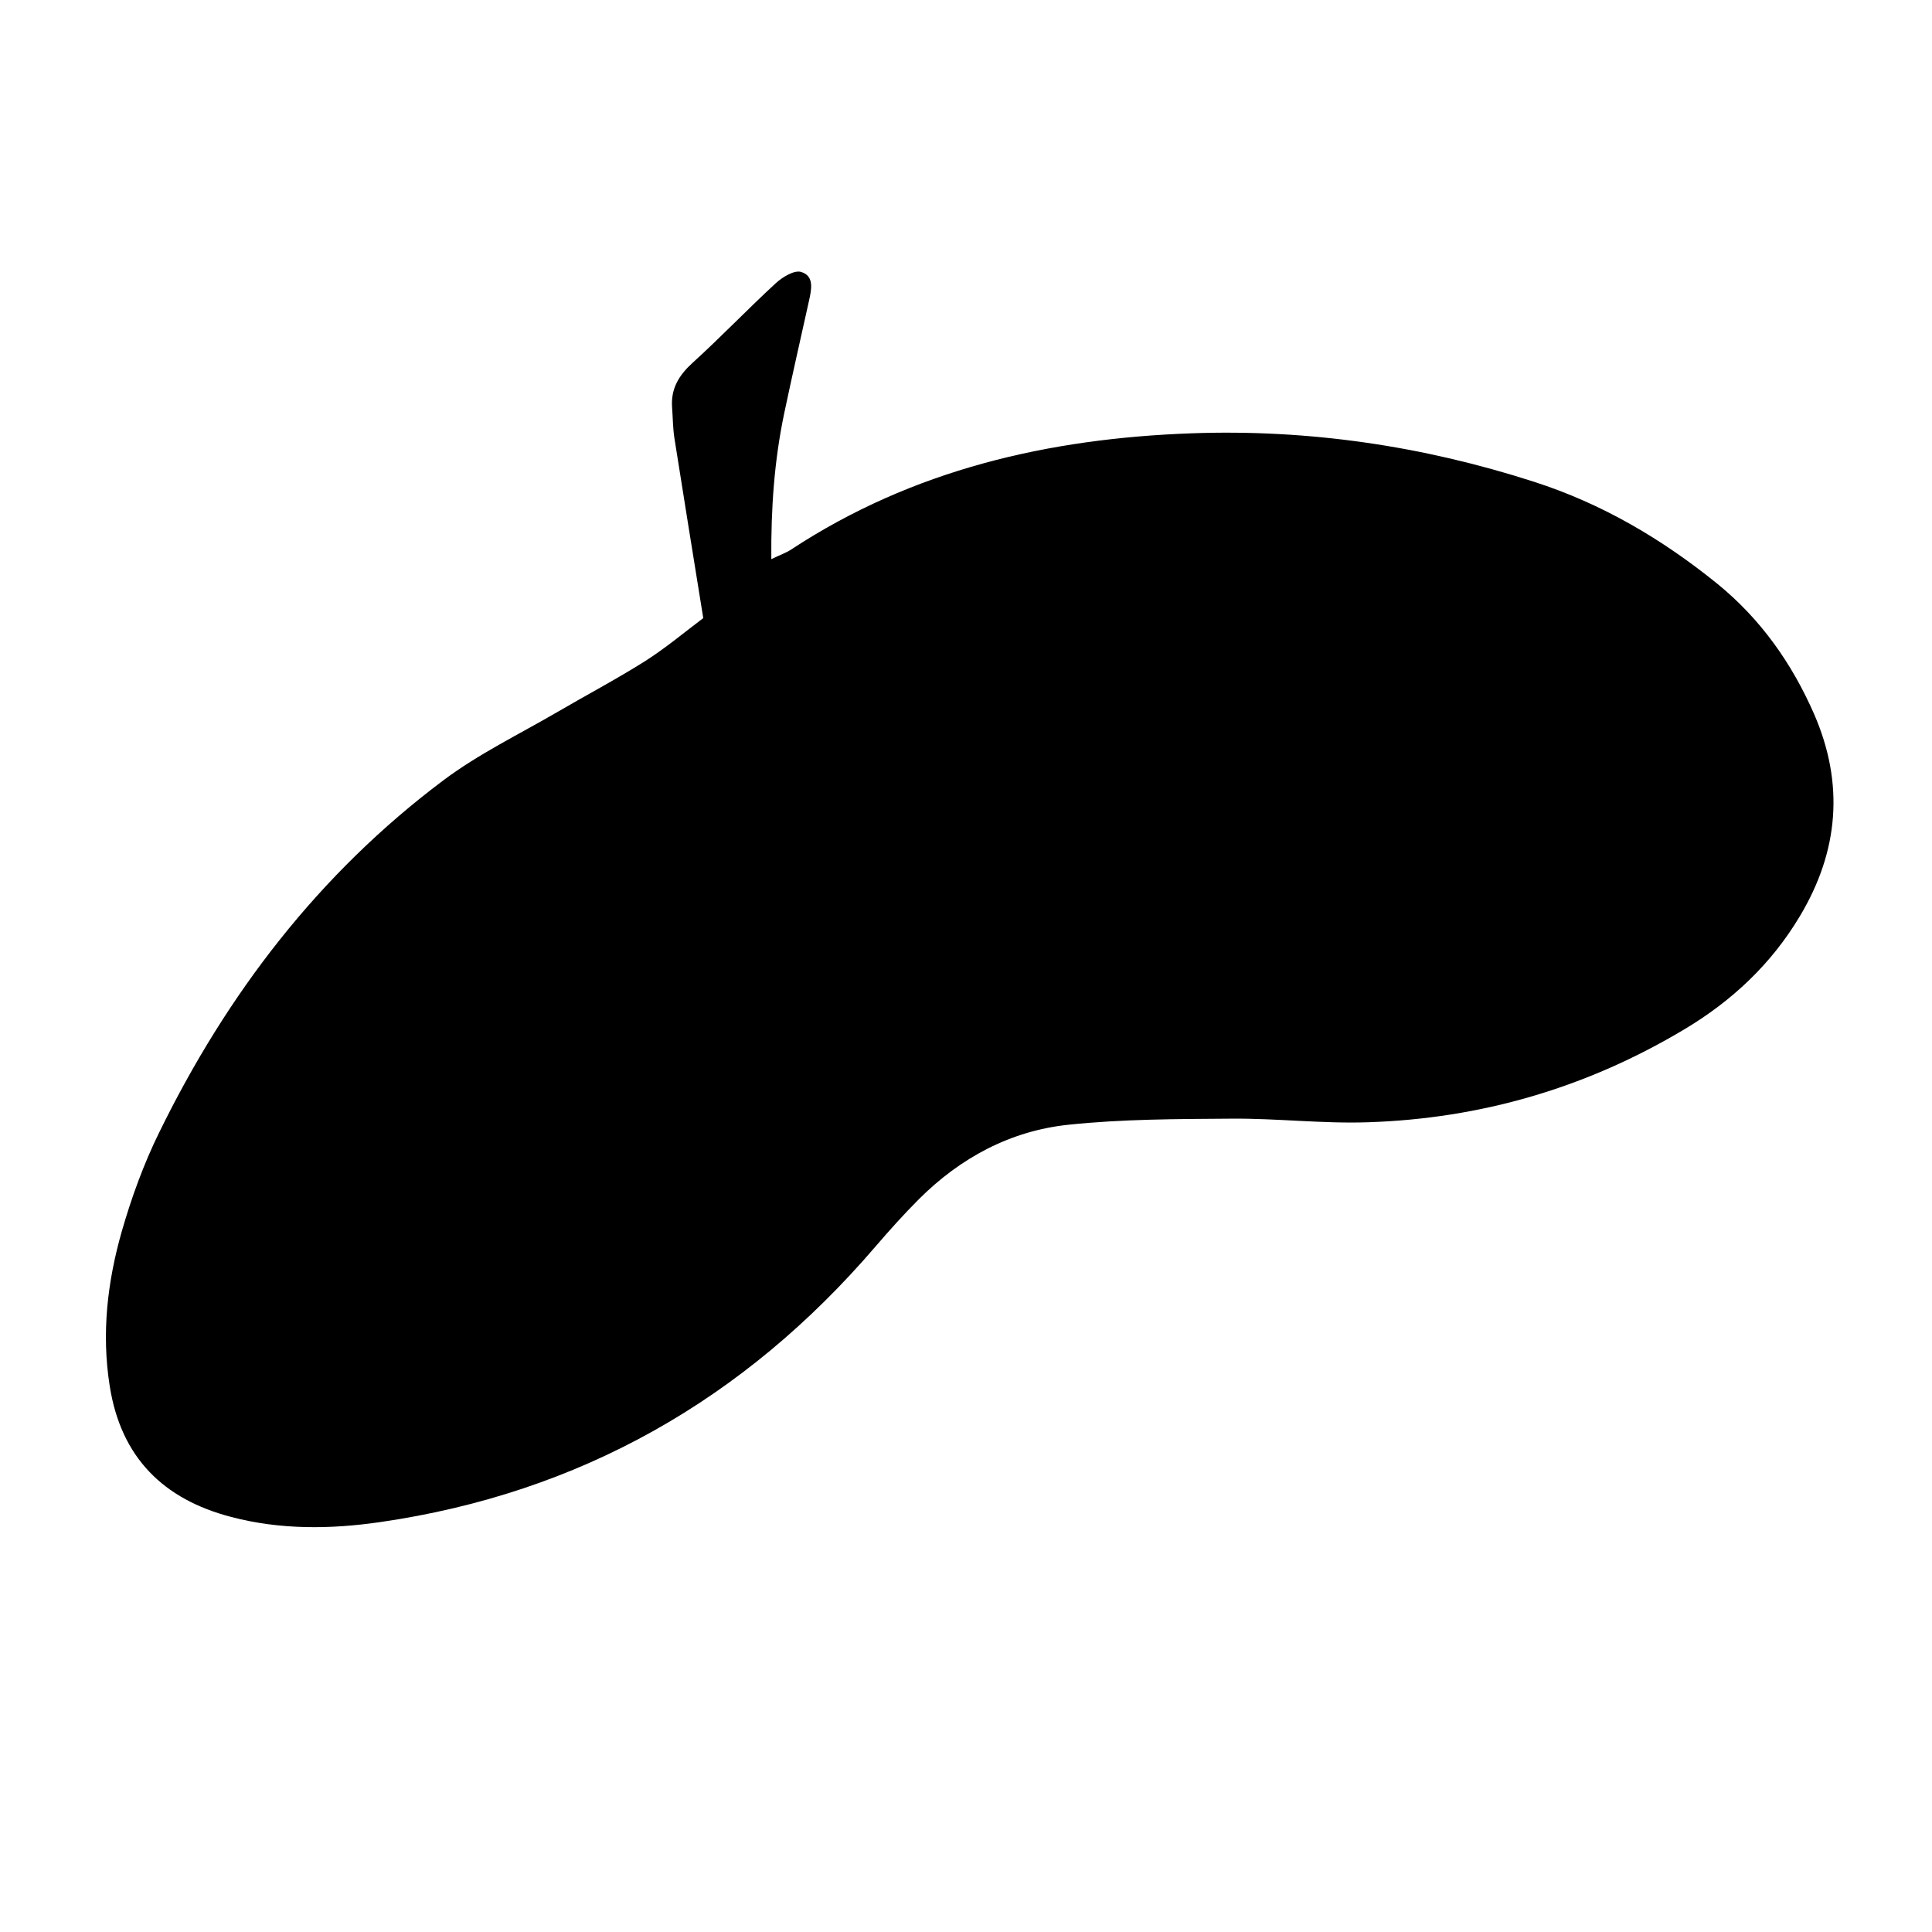 <?xml version="1.0" encoding="UTF-8"?>
<!-- Uploaded to: SVG Repo, www.svgrepo.com, Generator: SVG Repo Mixer Tools -->
<svg fill="#000000" width="800px" height="800px" version="1.1" viewBox="144 144 512 512" xmlns="http://www.w3.org/2000/svg">
 <path d="m330.37 307.8c-2.719-16.93-5.238-32.344-7.656-47.762-0.402-2.672-0.402-5.391-0.605-8.113-0.352-4.938 1.812-8.465 5.391-11.738 7.559-6.852 14.609-14.258 22.117-21.16 1.762-1.613 4.836-3.477 6.648-2.973 3.629 1.059 2.769 4.734 2.117 7.707-2.215 9.977-4.484 19.949-6.602 29.977-2.57 12.344-3.477 24.836-3.375 38.441 2.266-1.109 3.93-1.664 5.289-2.57 32.195-21.16 68.215-29.422 106.1-30.781 30.934-1.109 61.211 3.324 90.734 12.848 18.035 5.793 34.008 15.215 48.617 27.055 11.438 9.32 19.699 21.008 25.594 34.461 8.062 18.488 6.551 36.375-3.727 53.555-7.559 12.695-18.035 22.52-30.633 30.027-25.844 15.469-53.906 23.68-83.934 24.637-11.992 0.402-24.082-1.059-36.074-0.957-14.41 0.102-28.918 0.102-43.227 1.613-15.367 1.613-28.668 8.766-39.648 19.75-4.031 4.031-7.859 8.312-11.586 12.645-34.711 40.457-78.242 65.242-131.14 72.902-13.148 1.914-26.5 2.066-39.5-1.359-17.984-4.684-29.223-15.77-32.195-34.711-2.215-14.008-0.605-27.66 3.223-41.059 2.57-8.918 5.793-17.785 9.875-26.098 17.984-36.777 42.371-68.617 75.27-93.305 9.32-7.004 19.949-12.141 30.078-18.035 7.758-4.535 15.77-8.766 23.375-13.551 5.547-3.535 10.586-7.766 15.473-11.445z"/>
</svg>